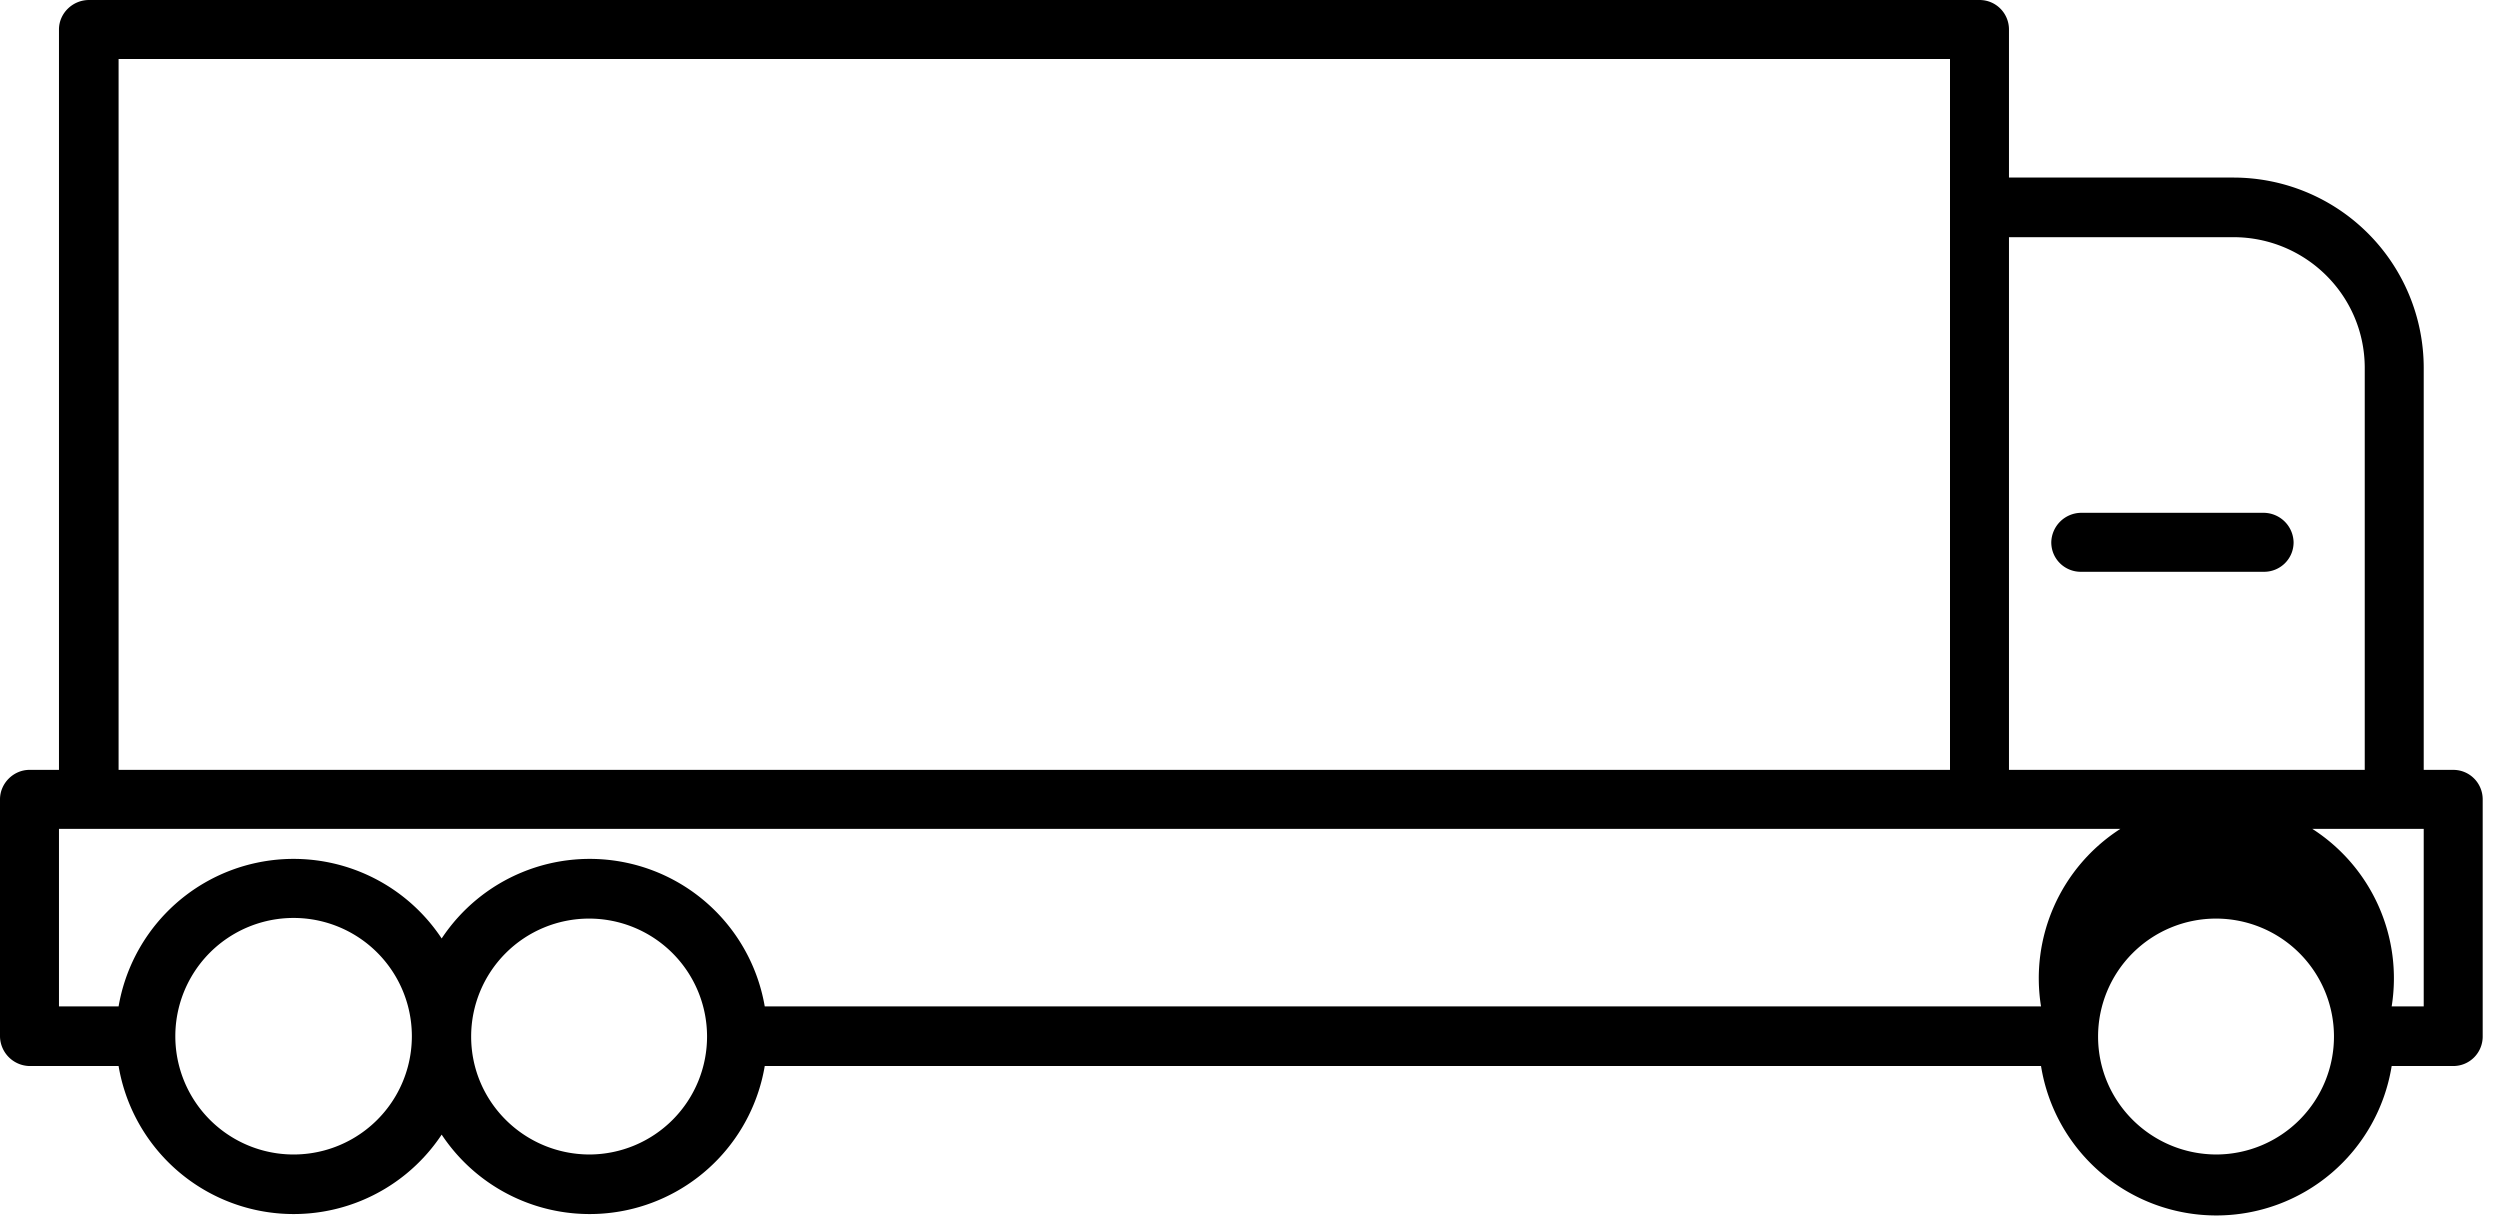 <svg xmlns="http://www.w3.org/2000/svg" width="39" height="19" viewBox="0 0 39 19"><path d="M37.81 12.93H.92v2.77h.93a2.77 2.77 0 0 1 5.04-1.06 2.77 2.77 0 0 1 5.04 1.06h19.91a2.77 2.77 0 1 1 5.47 0h.5zm-3.23 5.08a1.84 1.84 0 1 0-1.85-1.84c0 1.02.83 1.84 1.85 1.84zm-25.38 0a1.84 1.84 0 1 0-1.85-1.84c0 1.02.83 1.84 1.85 1.84zm-4.62 0a1.84 1.84 0 1 0 0-3.69 1.84 1.84 0 1 0 0 3.69zm-2.73-6h28.57V.92H1.85zM31.34 3.7v8.31h5.55V5.74c0-1.13-.92-2.04-2.05-2.04zm6.93 8.31c.26 0 .46.21.46.46v3.7c0 .25-.2.46-.46.46h-.96a2.77 2.77 0 0 1-5.47 0H11.93a2.77 2.77 0 0 1-5.04 1.07 2.77 2.77 0 0 1-5.04-1.07H.46a.47.47 0 0 1-.46-.46v-3.7c0-.25.21-.46.46-.46h.46V.46c0-.25.21-.46.47-.46h29.49c.26 0 .46.21.46.46v2.31h3.5a2.97 2.97 0 0 1 2.97 2.97v6.27z"/><path d="M32.46 8.92h2.86c.25 0 .46-.2.46-.46a.47.47 0 0 0-.46-.46h-2.86a.47.47 0 0 0-.46.46c0 .26.21.46.46.46"/></svg>